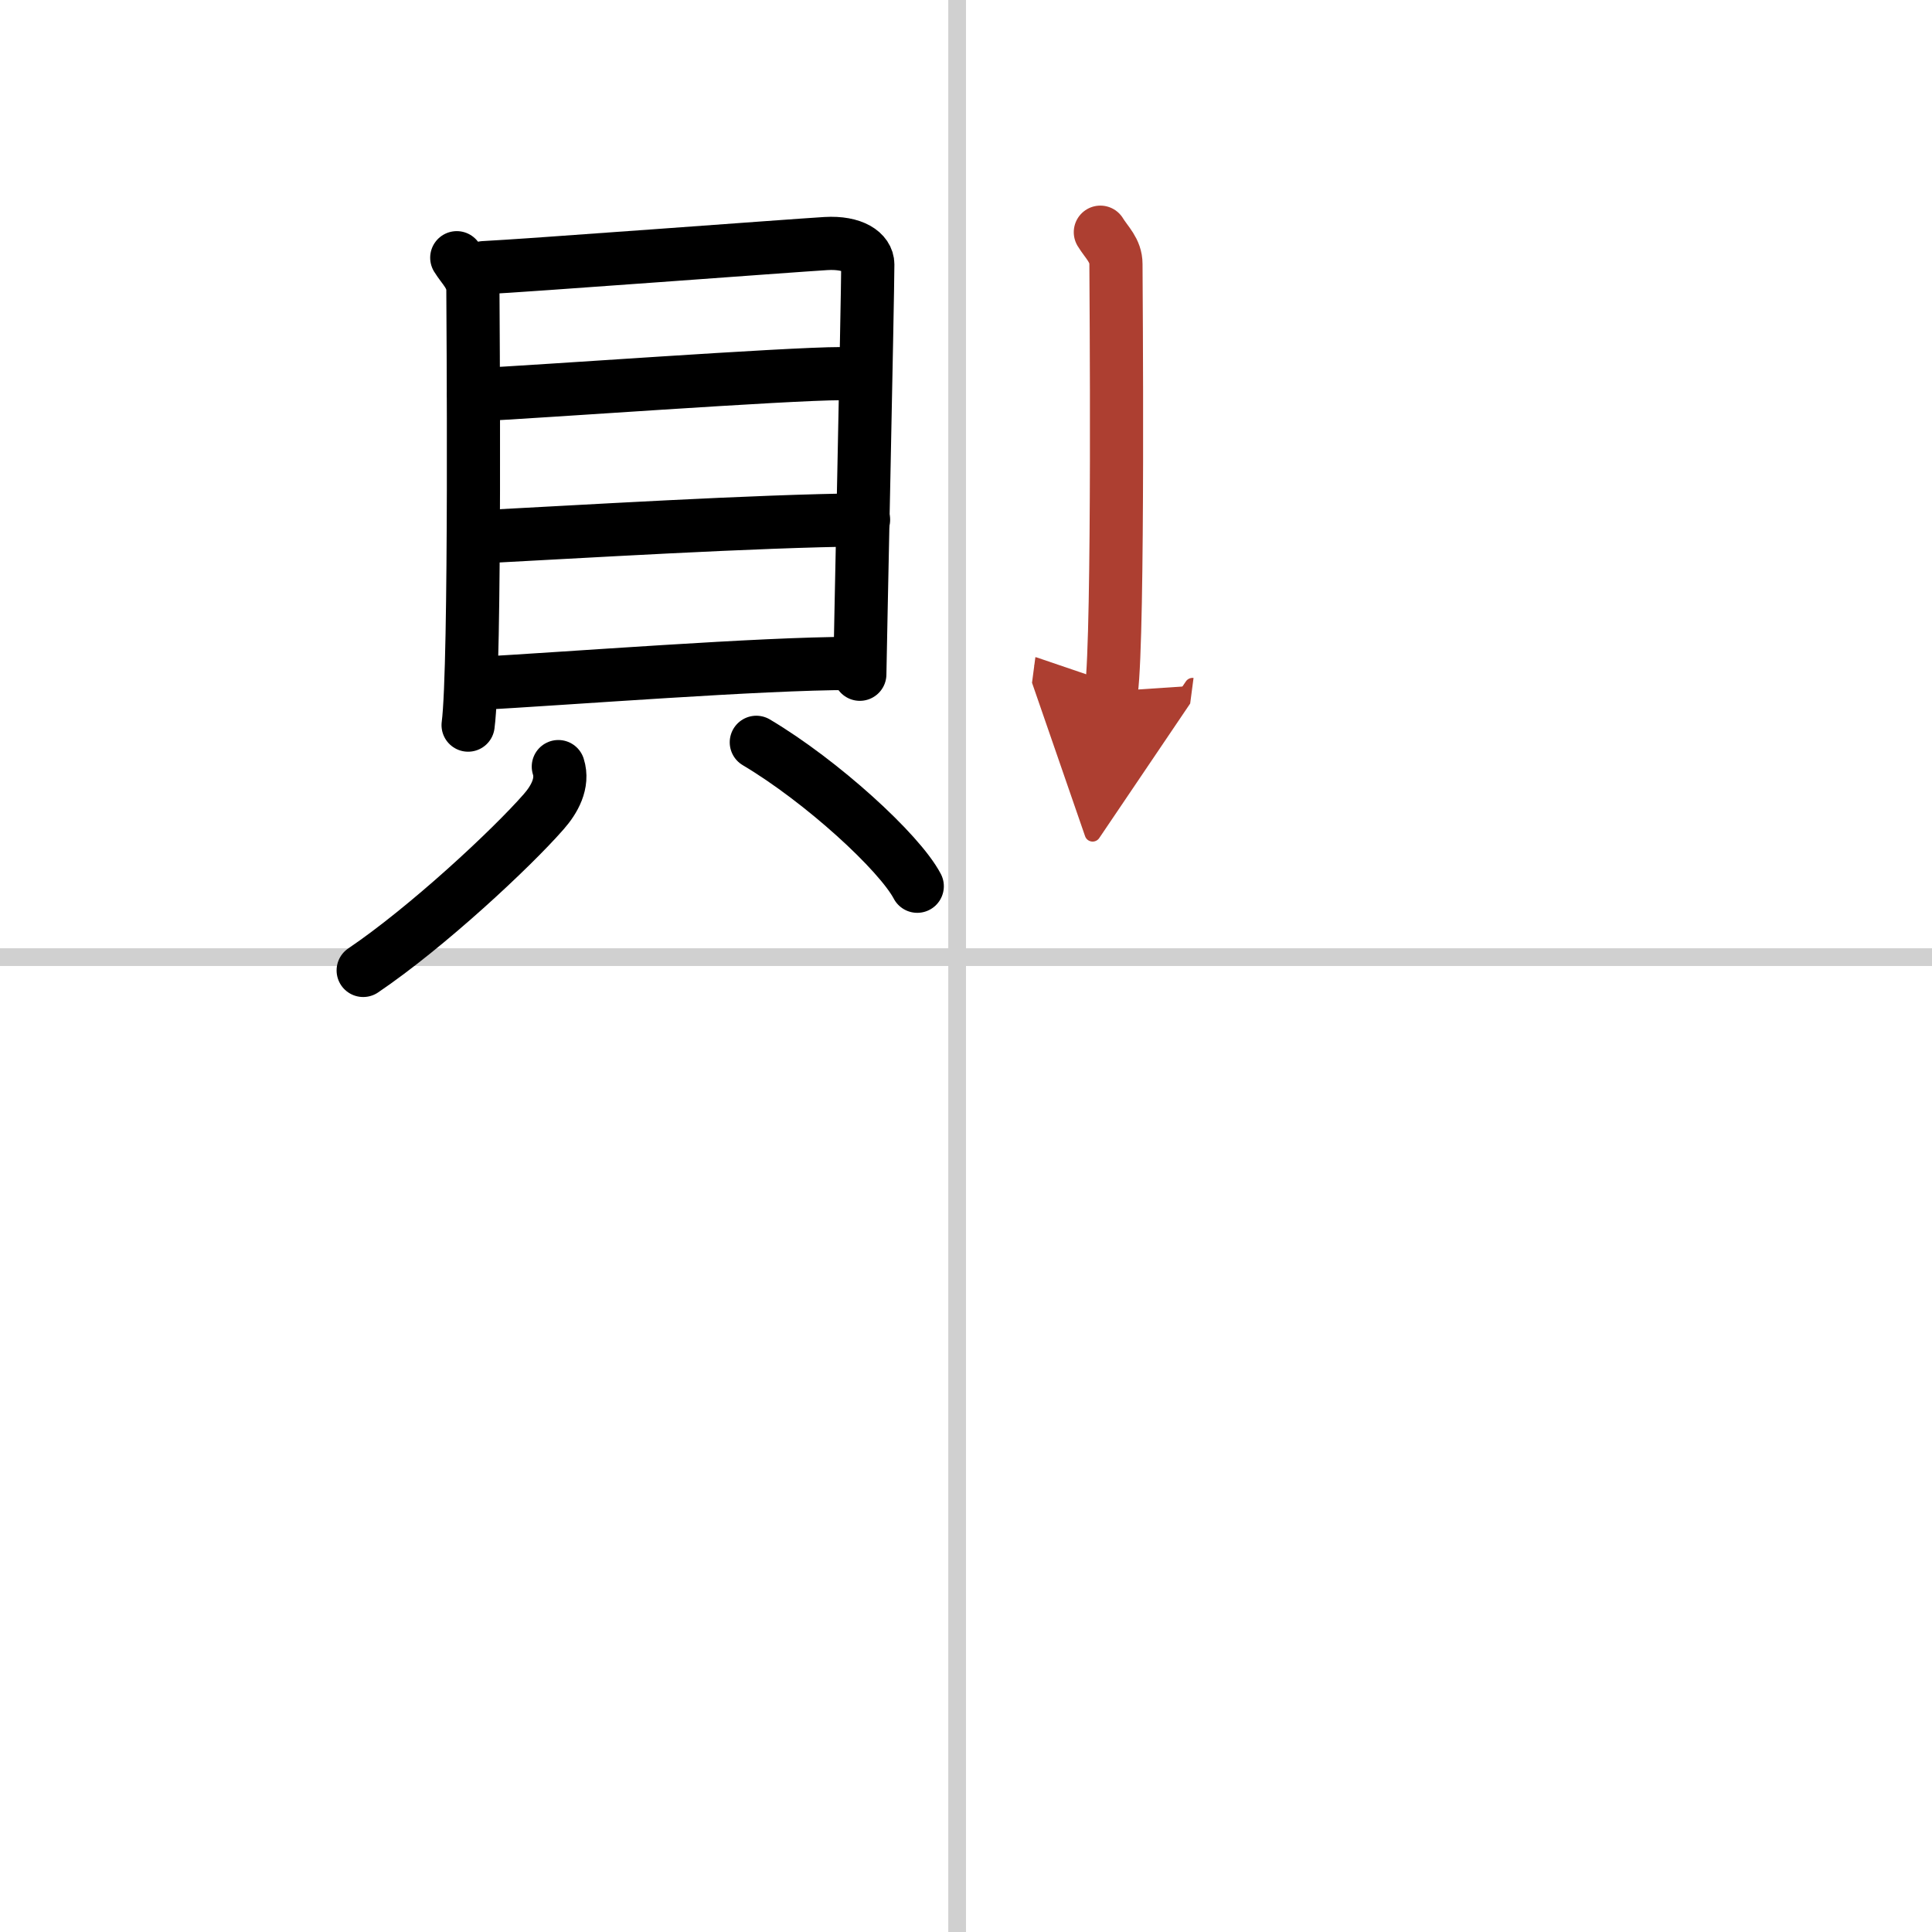 <svg width="400" height="400" viewBox="0 0 109 109" xmlns="http://www.w3.org/2000/svg"><defs><marker id="a" markerWidth="4" orient="auto" refX="1" refY="5" viewBox="0 0 10 10"><polyline points="0 0 10 5 0 10 1 5" fill="#ad3f31" stroke="#ad3f31"/></marker></defs><g fill="none" stroke="#000" stroke-linecap="round" stroke-linejoin="round" stroke-width="3"><rect width="100%" height="100%" fill="#fff" stroke="#fff"/><line x1="54" x2="54" y2="109" stroke="#d0d0d0" stroke-width="1"/><line x2="109" y1="54" y2="54" stroke="#d0d0d0" stroke-width="1"/><path d="m25.77 14.54c0.37 0.6 0.91 1.04 0.91 1.83s0.17 21.21-0.27 24.54"/><path d="m27.3 15.1c2.03-0.09 17.46-1.25 19.3-1.36 1.54-0.09 2.36 0.5 2.36 1.18 0 1.66-0.45 22.58-0.45 23.12"/><path d="m26.73 22.28c3.61-0.17 17.62-1.2 20.72-1.2"/><path d="m26.9 30.3c5.78-0.3 15.69-0.91 21.82-0.97"/><path d="m26.63 38.58c5.59-0.31 16.28-1.15 21.37-1.15"/><path d="m31.5 43.25c0.3 0.94-0.23 1.87-0.83 2.55-1.81 2.07-6.56 6.5-10.18 8.95"/><path d="m42.67 41.88c3.7 2.2 8.07 6.2 9.08 8.12"/><path d="m62.08 13.1c0.36 0.59 0.88 1.02 0.88 1.8s0.17 20.83-0.26 24.1" marker-end="url(#a)" stroke="#ad3f31"/></g></svg>
